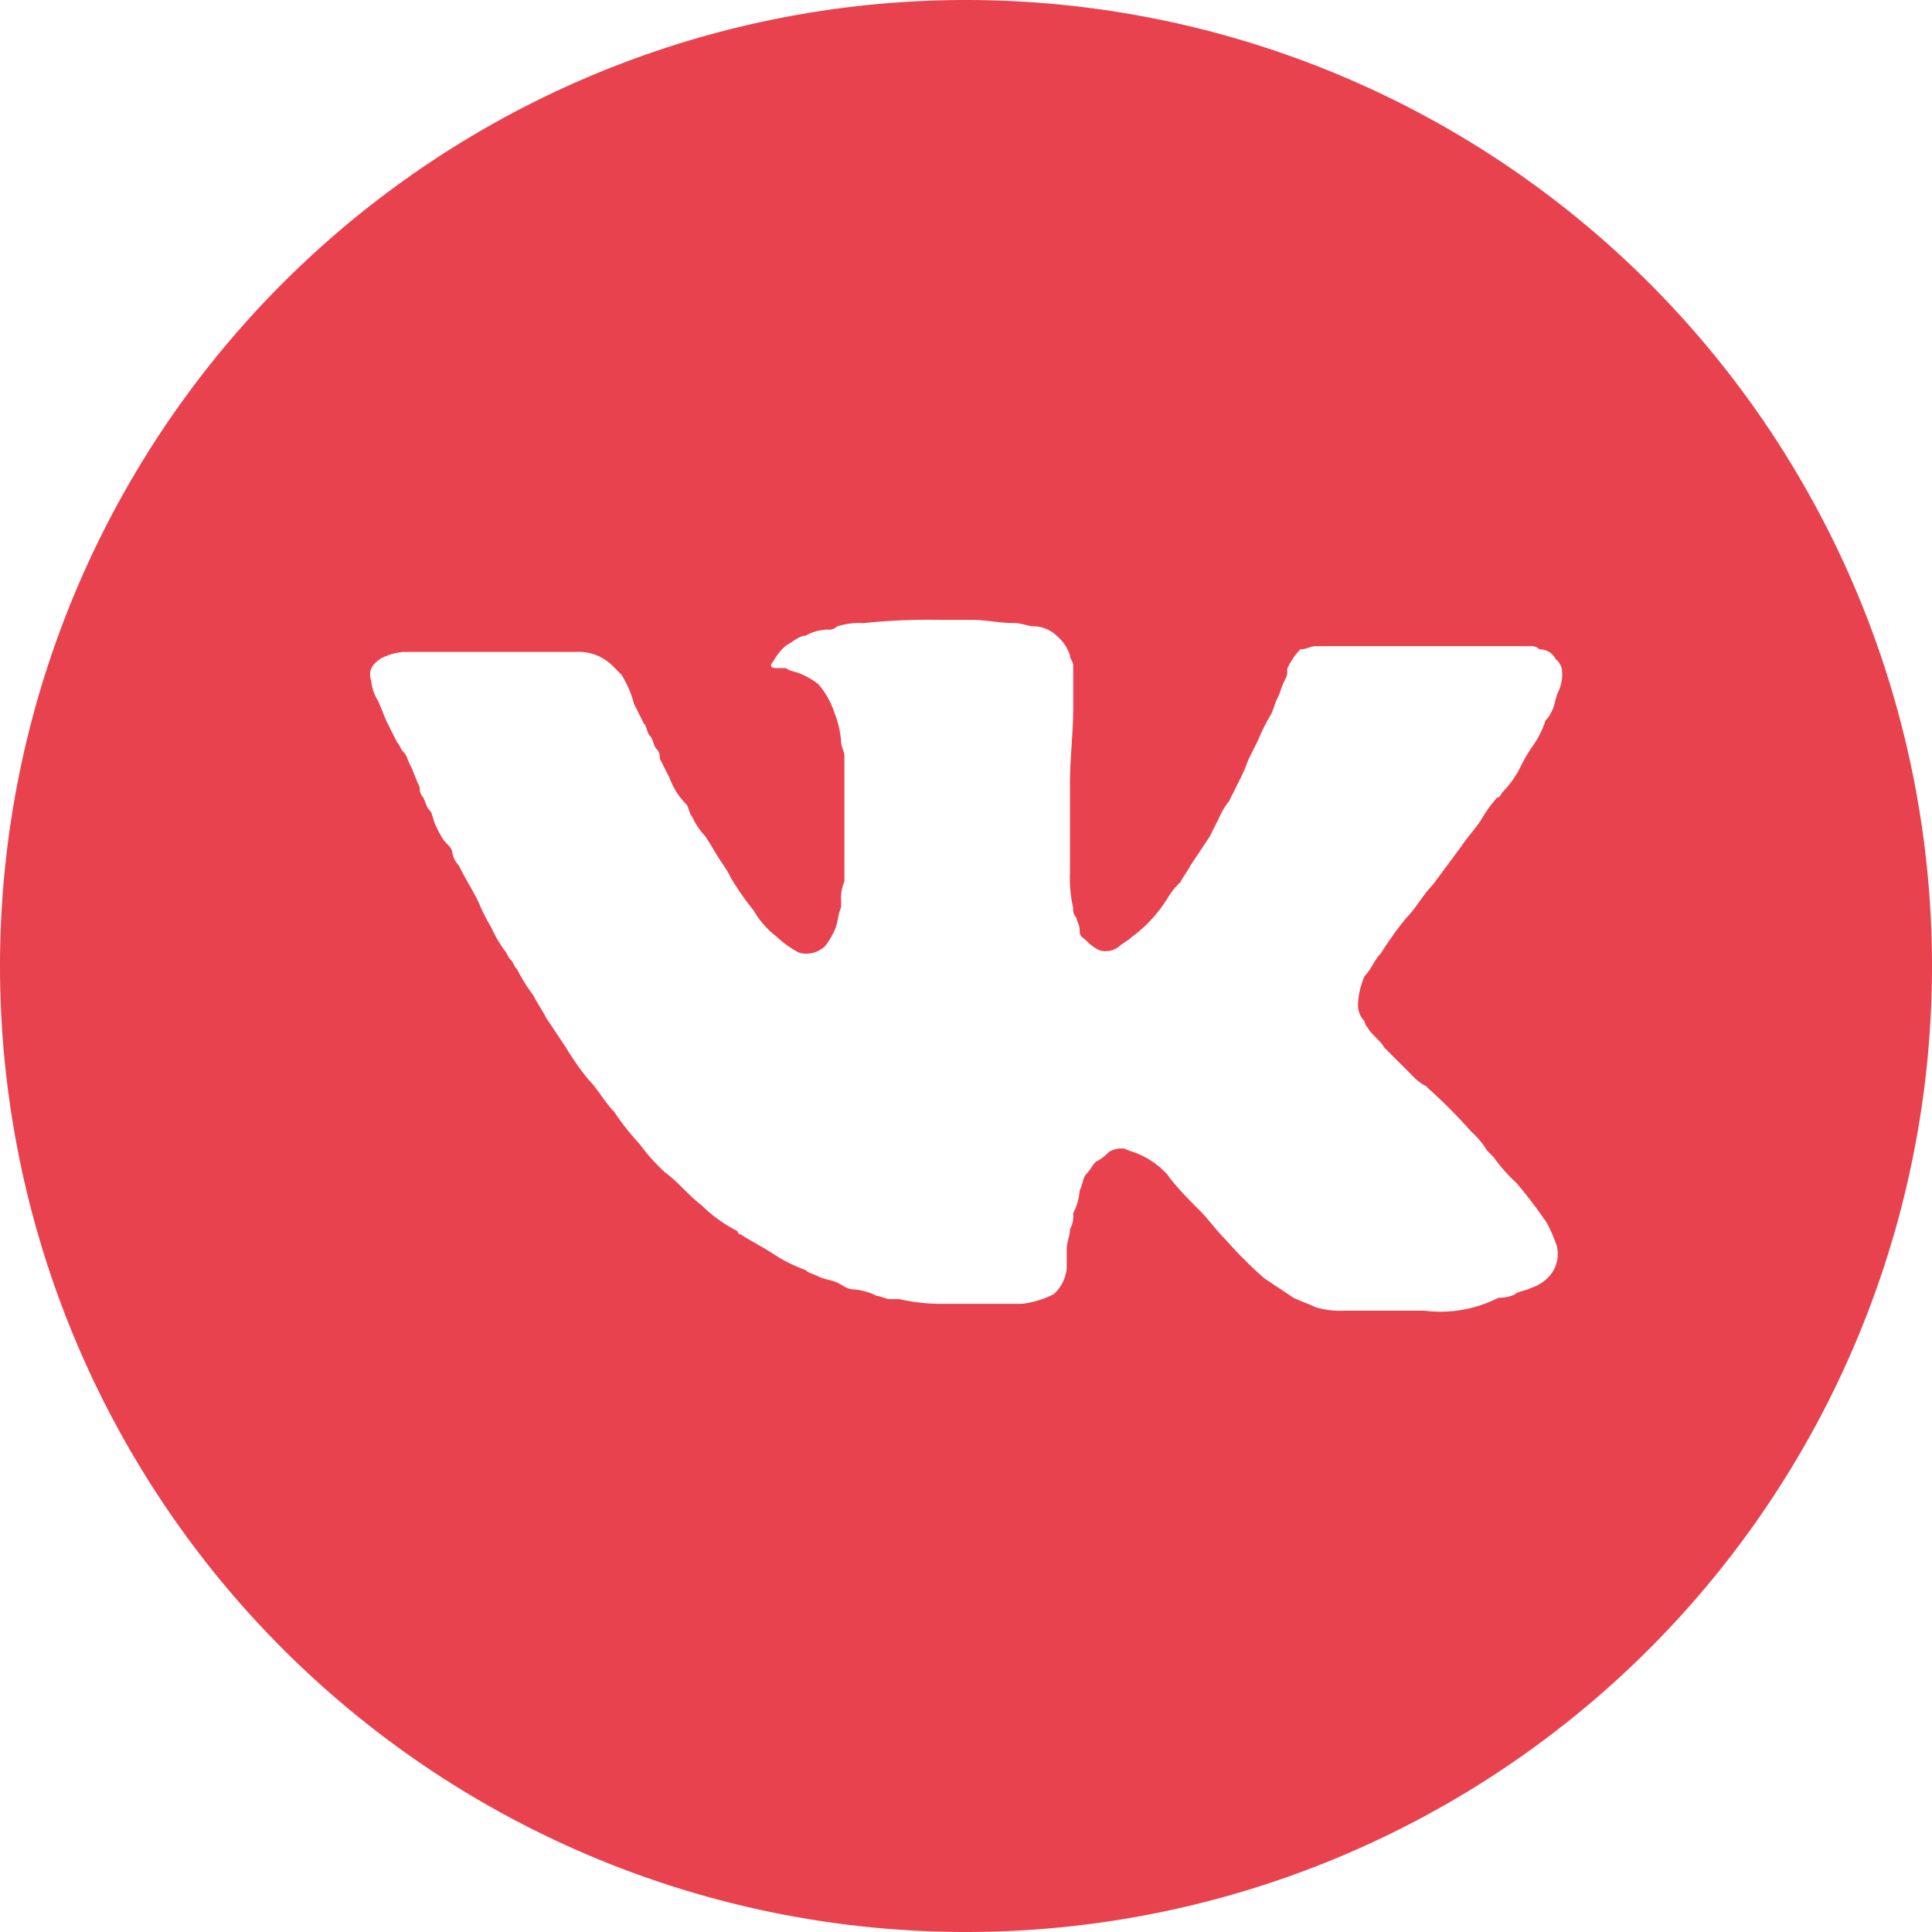 <?xml version="1.0" encoding="UTF-8"?> <svg xmlns="http://www.w3.org/2000/svg" id="Layer_1" data-name="Layer 1" viewBox="0 0 53.7 53.7"> <defs> <style>.cls-1{fill:#e8424f;}</style> </defs> <path class="cls-1" d="M26.85,0h0A26.85,26.85,0,0,0,0,26.85H0A26.85,26.85,0,0,0,26.85,53.7h0A26.85,26.85,0,0,0,53.7,26.85h0A26.85,26.85,0,0,0,26.85,0ZM43.32,19.21c-.09.18-.09.36-.18.54s-.09.18-.18.27a2.69,2.69,0,0,1-.36.72,4.25,4.25,0,0,0-.36.62,2.73,2.73,0,0,1-.45.63c-.09.09-.09.18-.18.18a3.81,3.81,0,0,0-.45.63c-.18.27-.36.45-.54.72l-.8,1.08c-.27.27-.45.63-.72.9a9.43,9.43,0,0,0-.72,1c-.18.18-.27.45-.45.63a2.12,2.12,0,0,0-.18.72.66.66,0,0,0,.18.54.31.31,0,0,0,.09.18c.09.18.36.36.45.54l.81.81a1.24,1.24,0,0,0,.36.27l.09.09a14.28,14.28,0,0,1,1.16,1.17,2.39,2.39,0,0,1,.45.54l.18.18a4.46,4.46,0,0,0,.63.71A13.17,13.17,0,0,1,43,34a4.39,4.39,0,0,1,.27.63.92.92,0,0,1-.18.81,1.15,1.15,0,0,1-.54.36c-.18.09-.36.09-.45.18a1,1,0,0,1-.45.09,3.54,3.54,0,0,1-2.06.36H37.39a2.49,2.49,0,0,1-.81-.09c-.18-.09-.45-.18-.63-.27l-.81-.54a12.22,12.22,0,0,1-1.08-1.08c-.27-.27-.45-.54-.72-.81s-.63-.63-.9-1a2.28,2.28,0,0,0-.72-.53c-.18-.09-.27-.09-.45-.18a.67.67,0,0,0-.45.09,1.24,1.24,0,0,1-.36.27c-.09.09-.18.26-.27.35s-.09.27-.18.45a1.67,1.67,0,0,1-.18.63.81.81,0,0,1-.09.45c0,.18-.09.36-.09.54v.54a1.11,1.11,0,0,1-.36.72,2.58,2.58,0,0,1-.89.27H26.15A5.27,5.27,0,0,1,25,36.11h-.27c-.09,0-.27-.09-.36-.09a1.67,1.67,0,0,0-.63-.18c-.18,0-.27-.09-.45-.18s-.36-.09-.54-.18-.27-.09-.36-.18a4.2,4.2,0,0,1-.9-.45c-.27-.18-.63-.36-.9-.54a.09.09,0,0,1-.09-.09,4,4,0,0,1-1-.72c-.36-.27-.63-.63-1-.9a5.25,5.25,0,0,1-.72-.8,7,7,0,0,1-.71-.9c-.27-.27-.45-.63-.72-.9a7.78,7.78,0,0,1-.63-.9l-.54-.81c-.09-.18-.27-.45-.36-.63a5,5,0,0,1-.45-.72c-.09-.09-.09-.18-.18-.27s-.09-.18-.18-.27a3.91,3.91,0,0,1-.36-.63,5.34,5.34,0,0,1-.36-.72c-.18-.36-.36-.63-.54-1a.68.68,0,0,1-.18-.36c0-.09-.09-.18-.18-.27s-.18-.27-.27-.45-.09-.36-.18-.45-.09-.18-.18-.36a.33.33,0,0,1-.09-.27c-.09-.18-.18-.45-.27-.63s-.09-.26-.18-.35-.09-.18-.18-.27l-.27-.54c-.09-.18-.18-.45-.27-.63a1.28,1.28,0,0,1-.18-.54c-.09-.27,0-.45.27-.63a1.67,1.67,0,0,1,.63-.18H16a1.35,1.35,0,0,1,1,.36l.27.27a2.84,2.84,0,0,1,.35.81l.27.54c.09.09.09.27.18.36s.09.27.18.36.09.18.09.27l.27.53a2,2,0,0,0,.45.72c.09.09.09.27.18.36a1.88,1.88,0,0,0,.36.54c.18.27.27.45.45.72s.18.27.27.45a7.78,7.78,0,0,0,.63.9,2.43,2.43,0,0,0,.63.72,2.73,2.73,0,0,0,.63.45.75.75,0,0,0,.72-.18,2,2,0,0,0,.27-.45c.09-.18.09-.45.18-.63v-.18a1.14,1.14,0,0,1,.09-.54V21c0-.09-.09-.27-.09-.36a2.63,2.63,0,0,0-.18-.81,2.36,2.36,0,0,0-.45-.81,2,2,0,0,0-.45-.27c-.18-.09-.36-.09-.45-.18h-.27c-.18,0-.18-.09-.09-.18a1.58,1.58,0,0,1,.36-.45c.18-.09.36-.27.54-.27A1.3,1.3,0,0,1,23,17.5a.33.33,0,0,0,.27-.09,2,2,0,0,1,.72-.09,17.34,17.34,0,0,1,2.16-.09h.9c.36,0,.72.09,1.17.09.18,0,.36.09.54.09s.44.09.62.27a1.15,1.15,0,0,1,.36.54c0,.09.09.18.09.27v1.17c0,.72-.09,1.44-.09,2.06v2.52a3.69,3.69,0,0,0,.09,1,.33.33,0,0,0,.09.27c0,.09.09.18.09.36s.09.18.18.27a1.24,1.24,0,0,0,.36.27.6.6,0,0,0,.54-.09c.09-.09.27-.18.36-.27a3.84,3.84,0,0,0,1-1.08,2,2,0,0,1,.36-.45c.09-.18.18-.27.27-.45l.54-.81.27-.54a2,2,0,0,1,.27-.45l.27-.54a4.75,4.75,0,0,0,.27-.62l.27-.54a5.34,5.34,0,0,1,.36-.72c.09-.18.09-.27.18-.45s.09-.27.18-.45.09-.18.09-.36a1.88,1.88,0,0,1,.36-.54c.18,0,.27-.09.45-.09h5.93a.33.33,0,0,1,.27.09.49.49,0,0,1,.45.27.47.47,0,0,1,.18.36A1.14,1.14,0,0,1,43.32,19.21Z" transform="translate(0 0)"></path> </svg> 